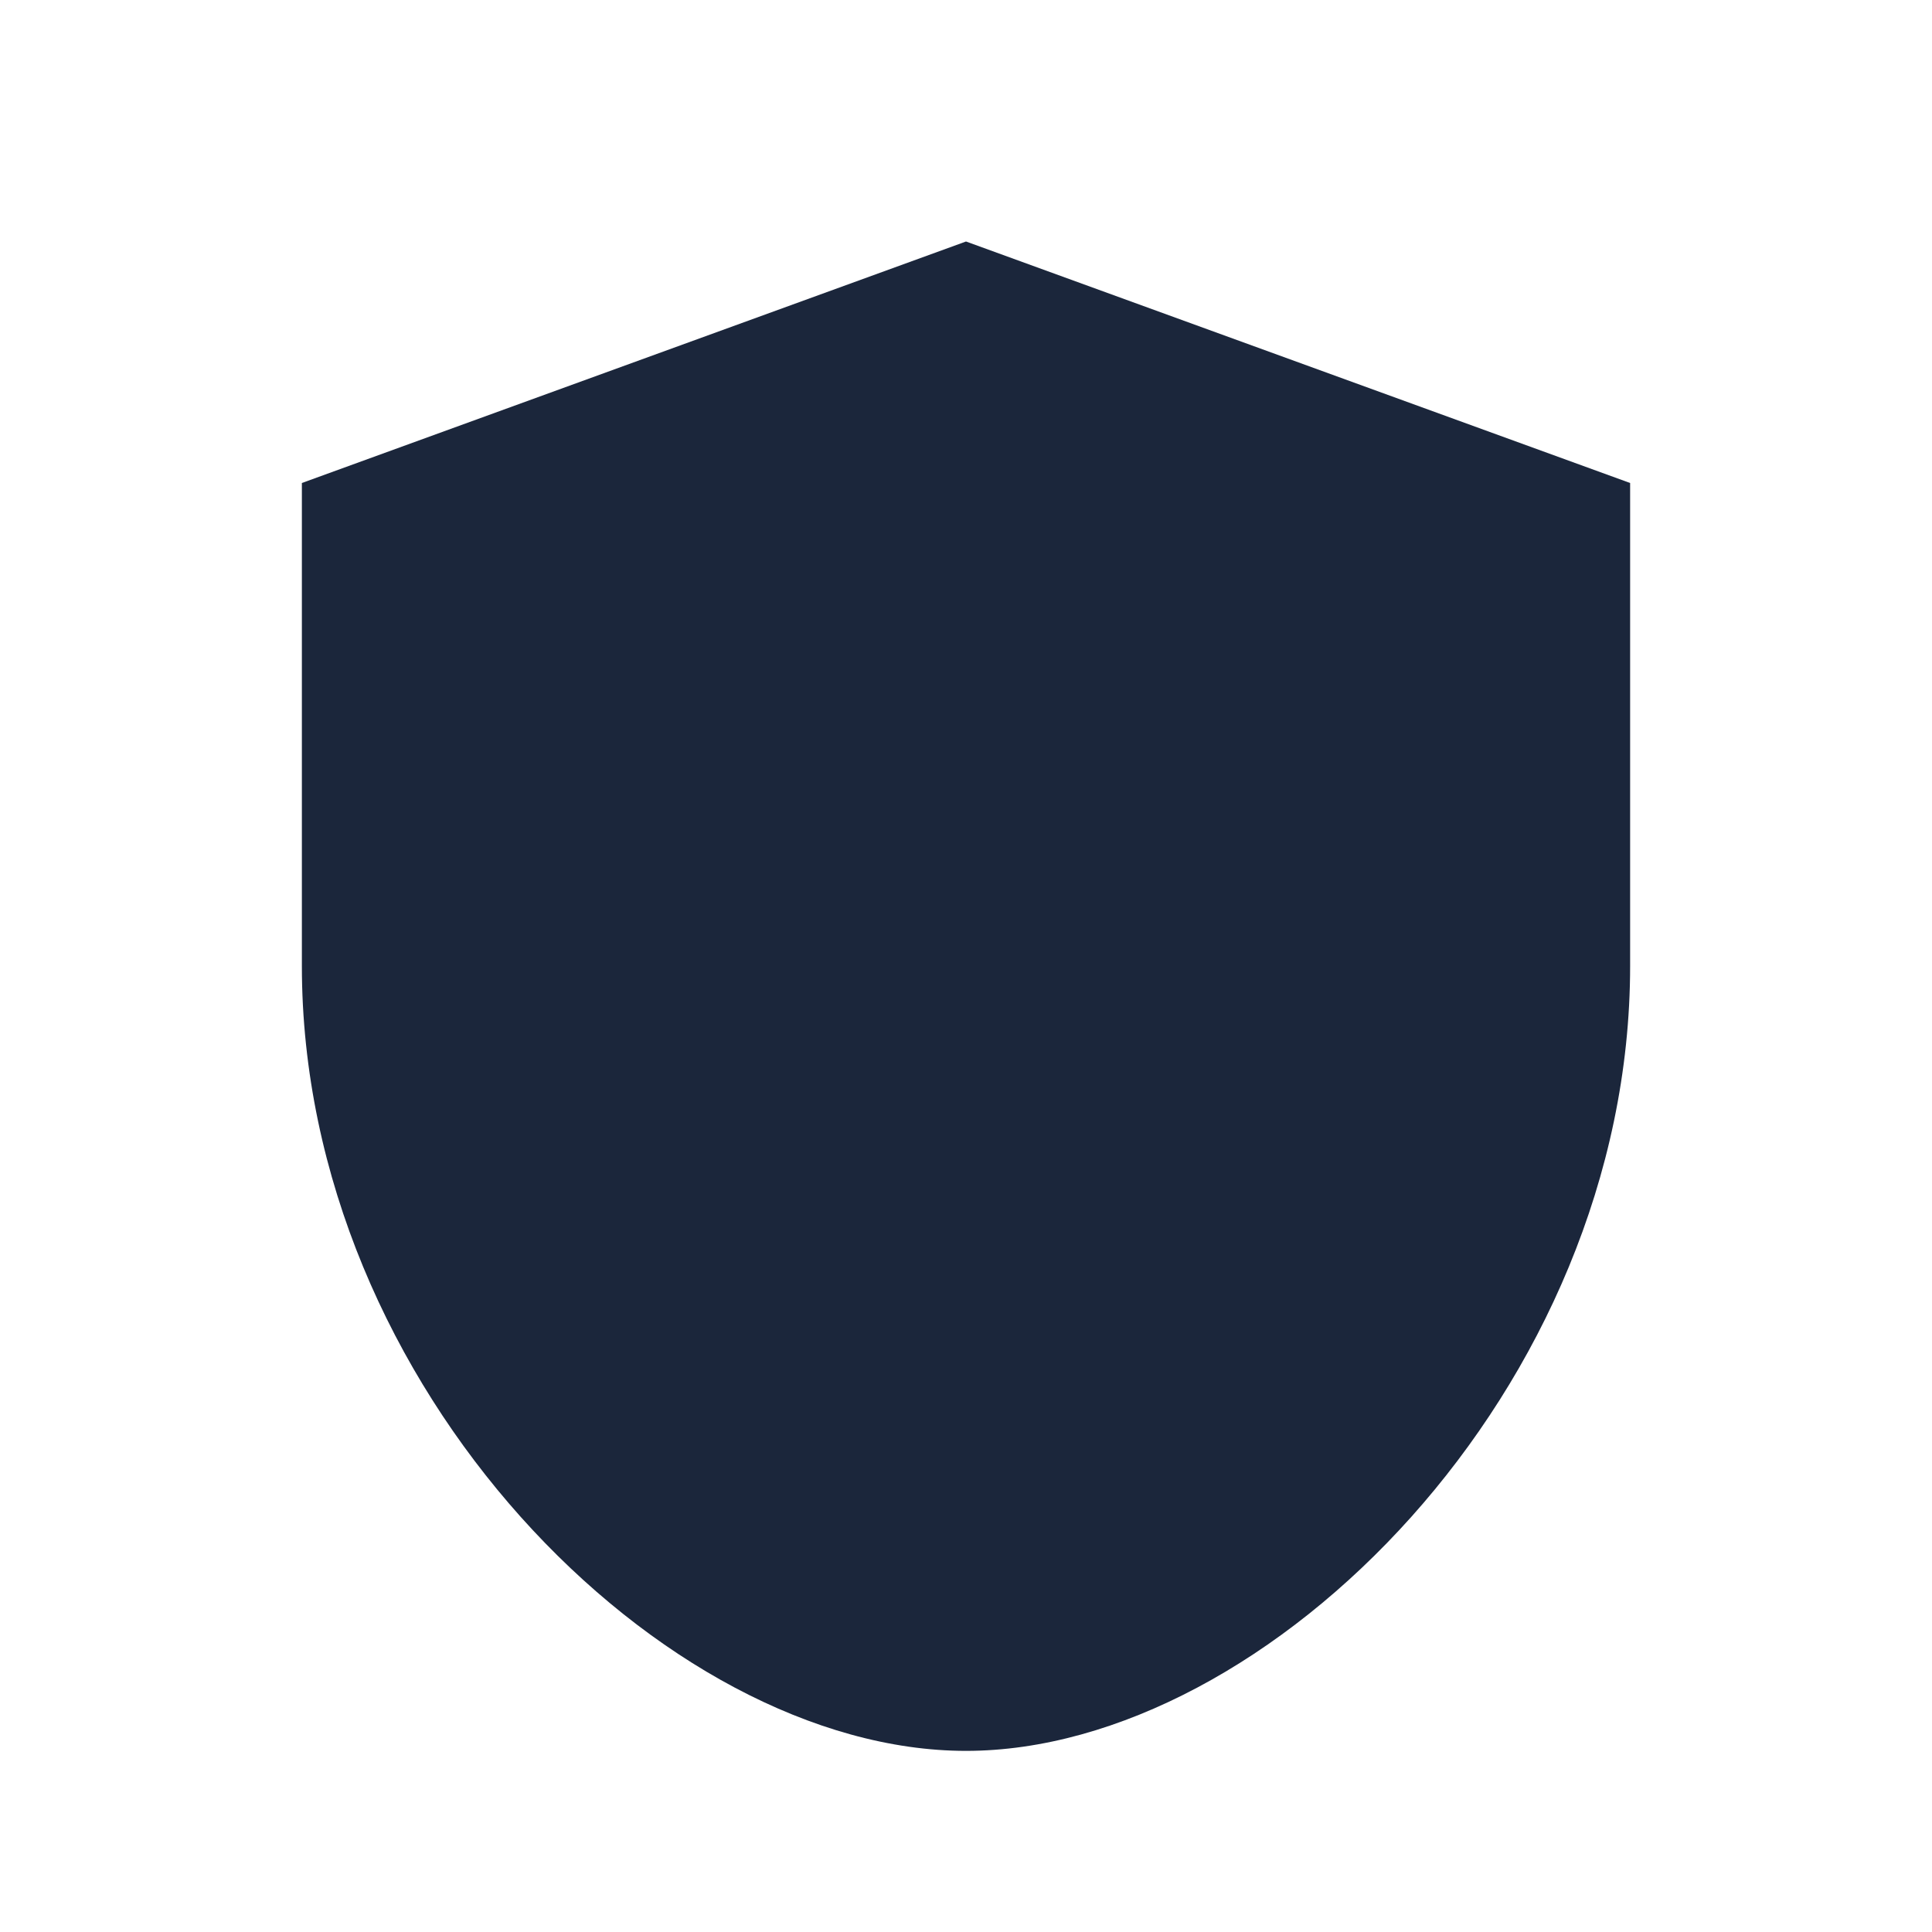 <?xml version="1.0" encoding="UTF-8"?>
<svg xmlns="http://www.w3.org/2000/svg" width="32" height="32" viewBox="0 0 32 32"><path fill="#1B263B" d="M16 4l11 4v8c0 7-6 13-11 13S5 23 5 16V8z"/><path fill="#FFE066" d="M16 8v14"/></svg>